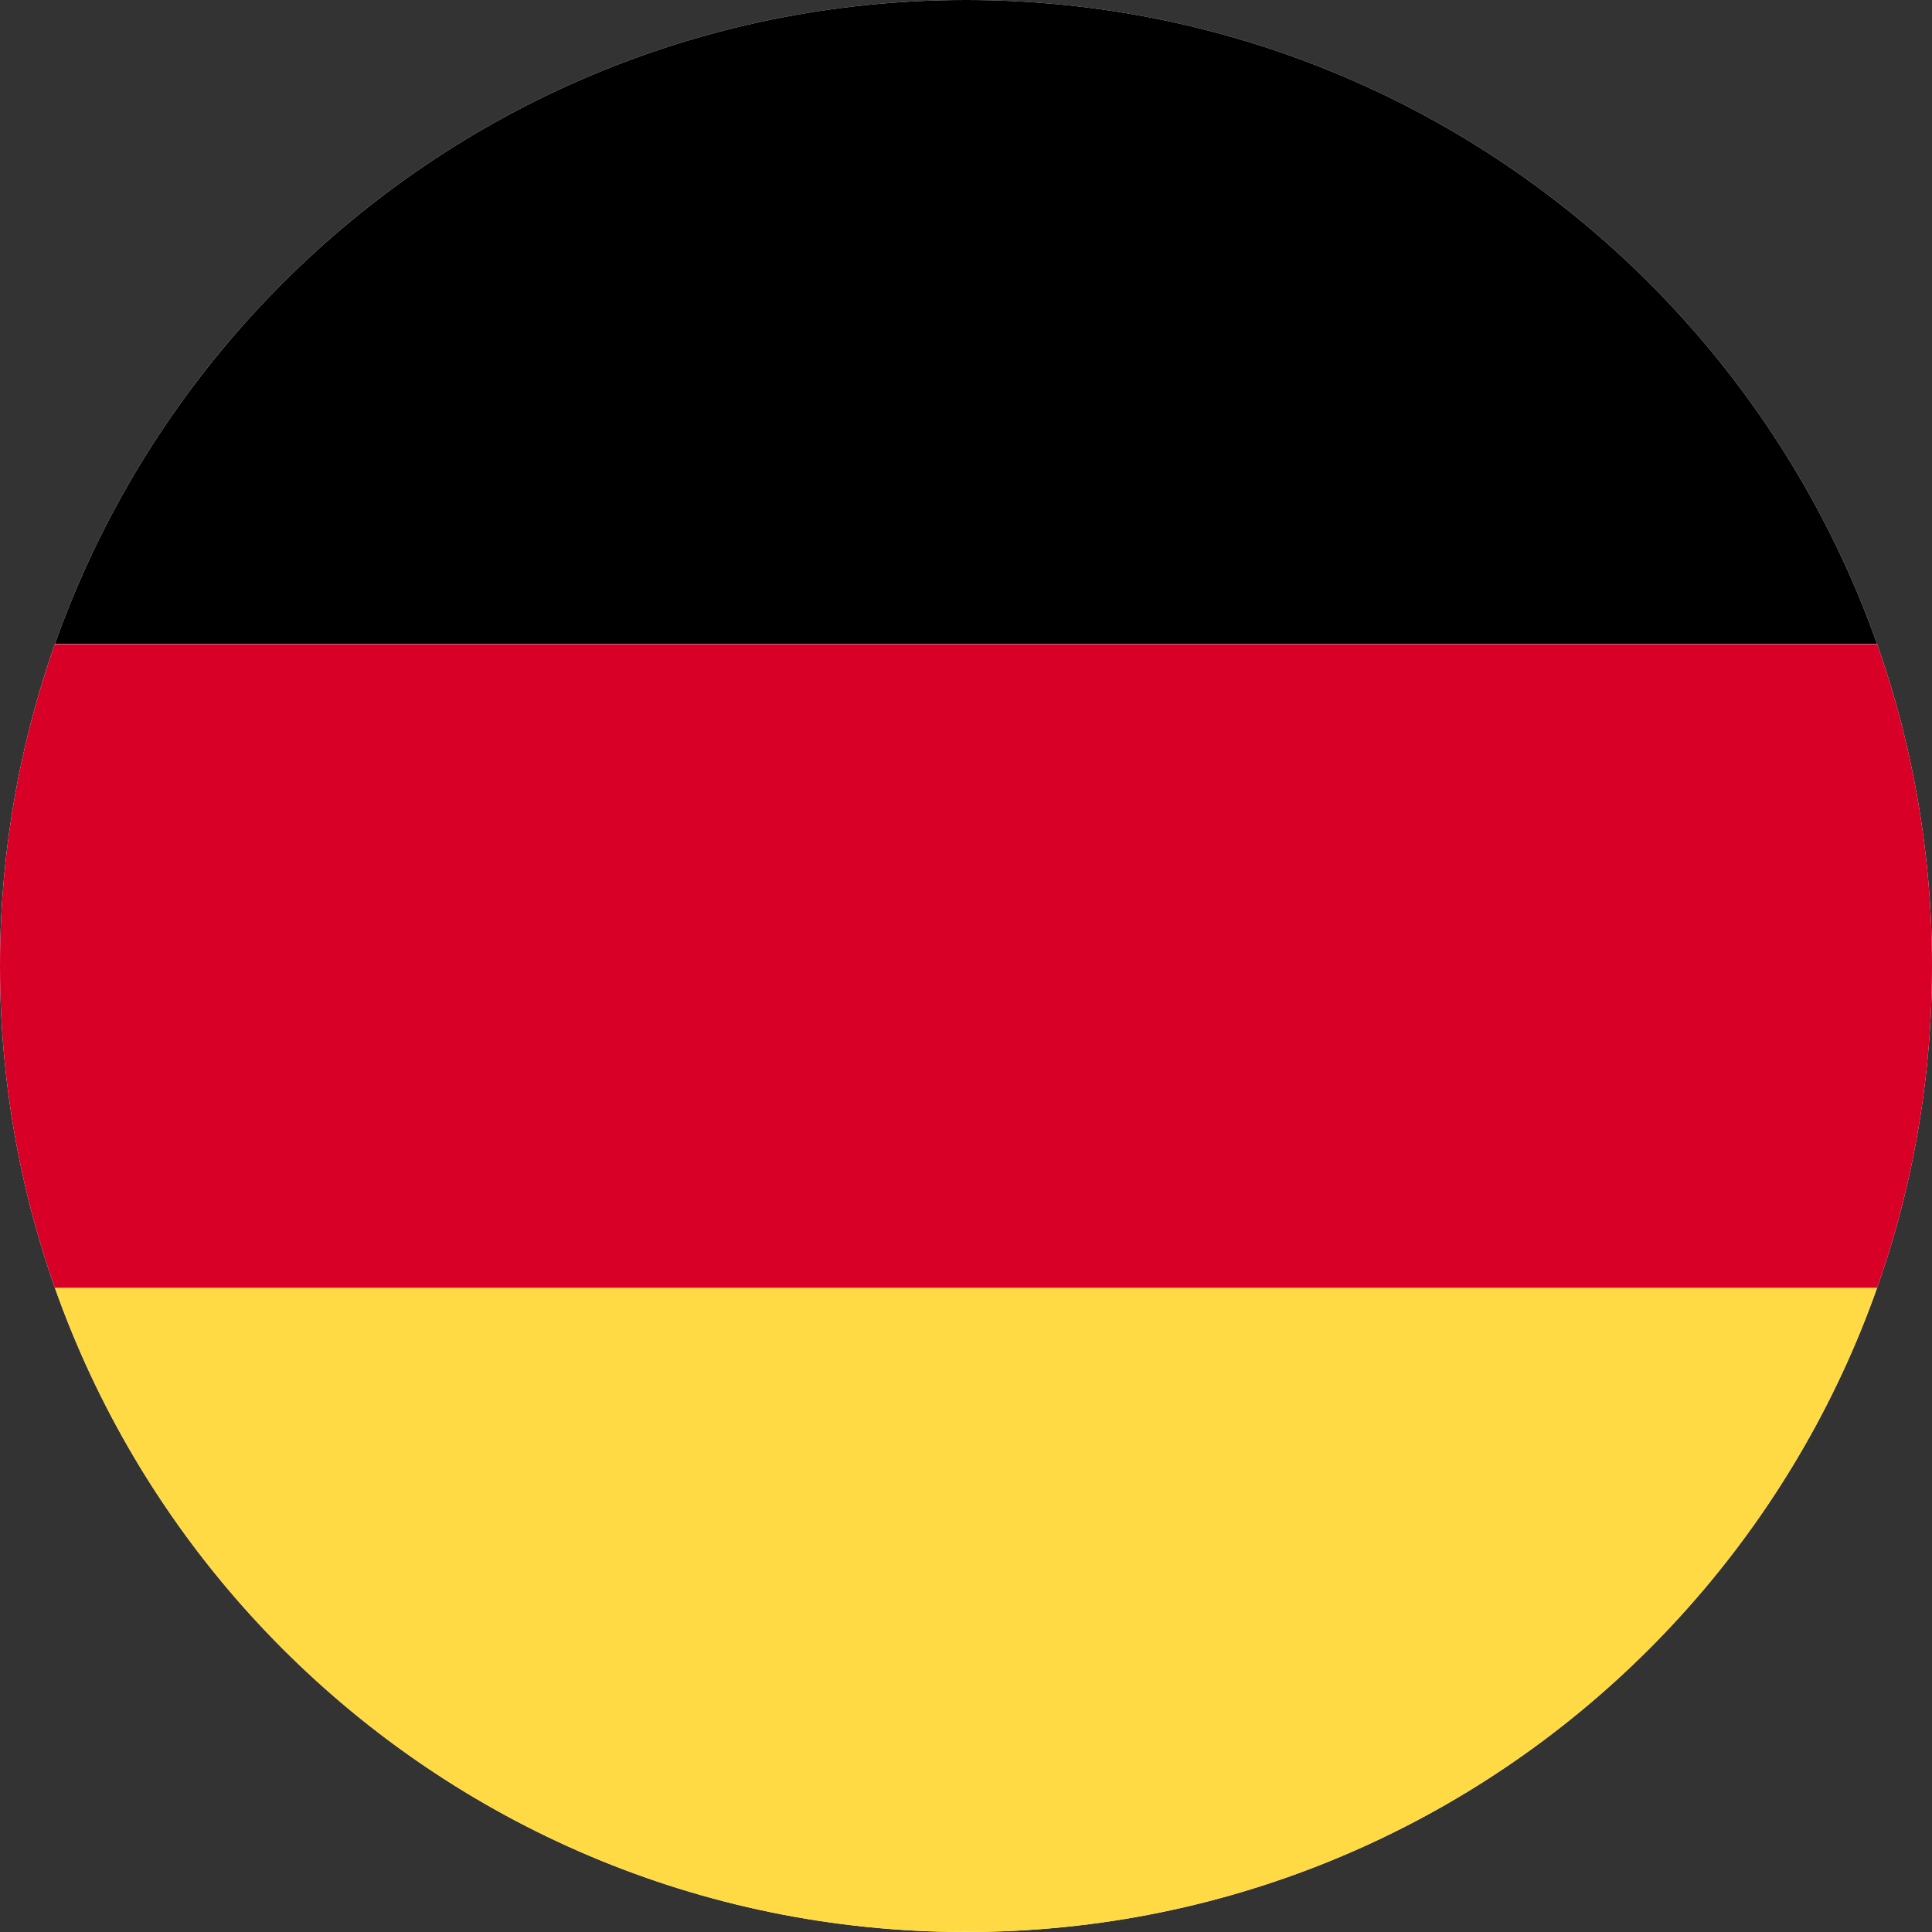 <svg xmlns="http://www.w3.org/2000/svg" width="32" height="32"><rect width="100%" height="100%" fill="#333333" stroke="none"/><defs><clipPath id="gz9ta"><path d="M16 0c8.837 0 16 7.163 16 16s-7.163 16-16 16S0 24.837 0 16 7.163 0 16 0z"/></clipPath><clipPath id="gz9tb"><path d="M16 0c8.837 0 16 7.163 16 16s-7.163 16-16 16S0 24.837 0 16 7.163 0 16 0z"/></clipPath><clipPath id="gz9tc"><path d="M16 0c8.837 0 16 7.163 16 16s-7.163 16-16 16S0 24.837 0 16 7.163 0 16 0z"/></clipPath></defs><path fill="#fff" d="M16 0c8.837 0 16 7.163 16 16s-7.163 16-16 16S0 24.837 0 16 7.163 0 16 0z"/><g clip-path="url(#gz9ta)"><path d="M0 0h32v10.666H0z"/></g><g clip-path="url(#gz9tb)"><path fill="#d80027" d="M0 10.67h32v10.666H0z"/></g><g clip-path="url(#gz9tc)"><path fill="#ffda44" d="M0 21.33h32v10.666H0z"/></g></svg>